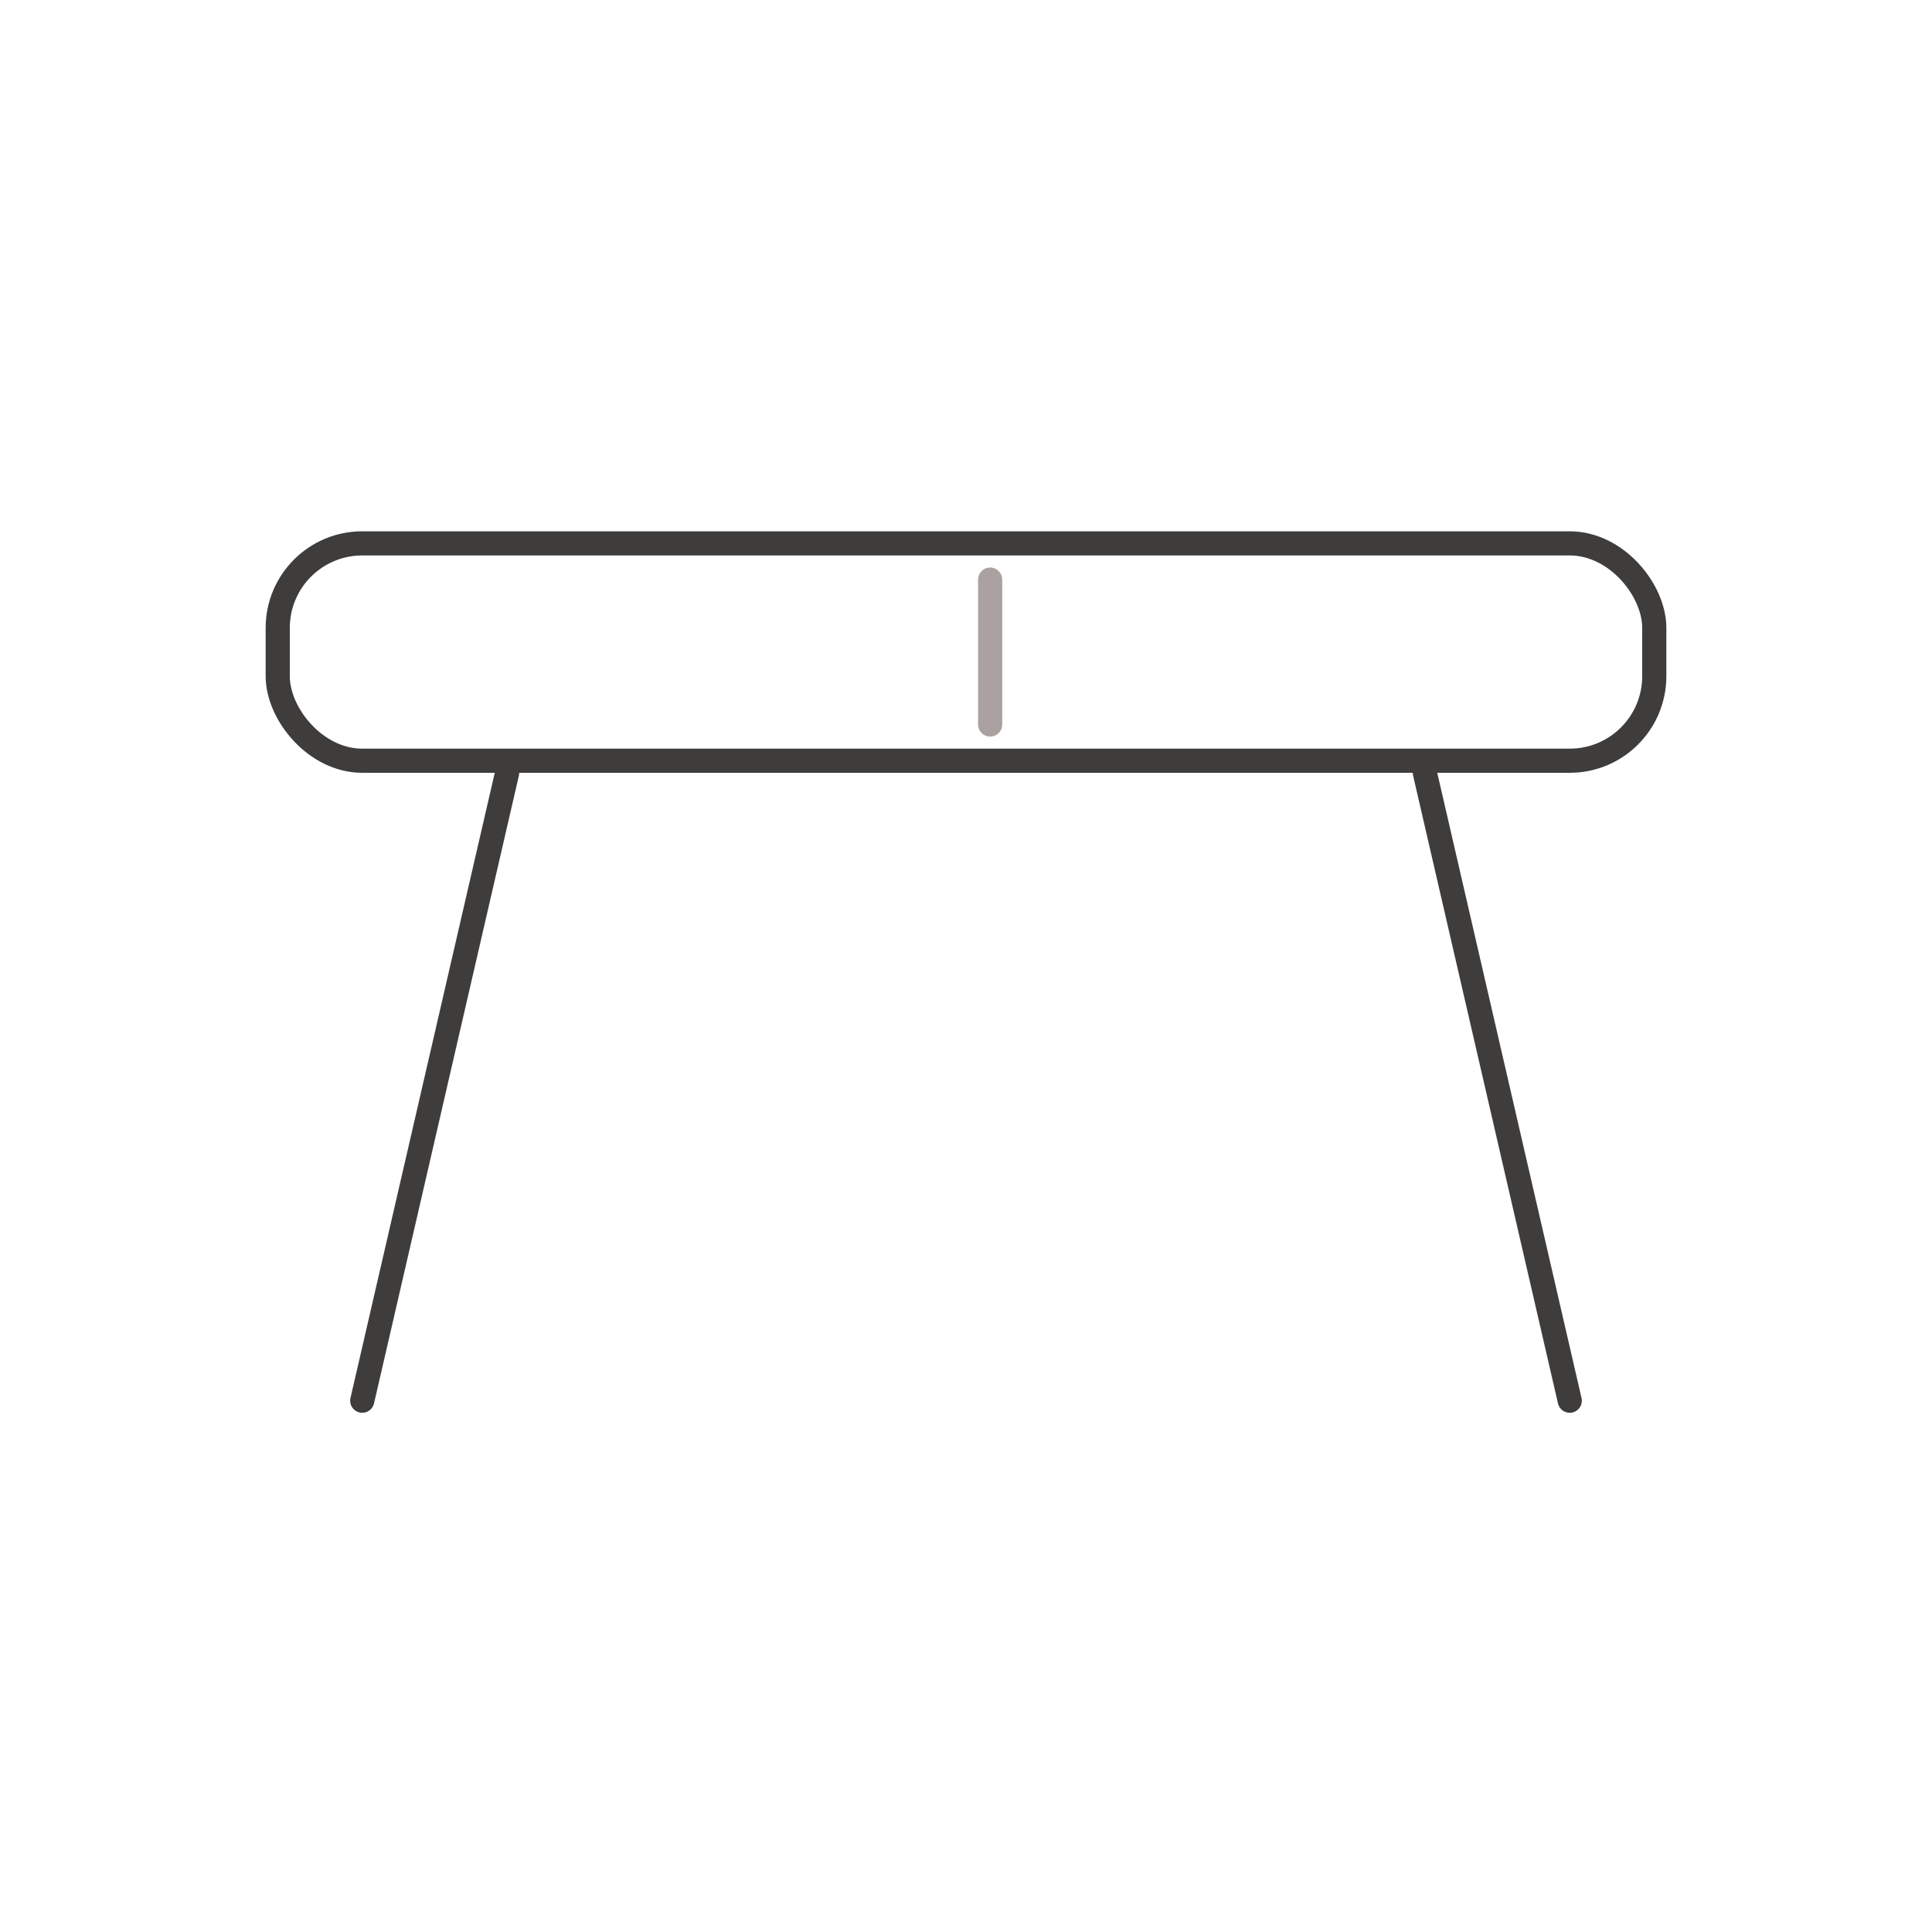 <?xml version="1.0" encoding="UTF-8"?> <svg xmlns="http://www.w3.org/2000/svg" width="40" height="40" viewBox="0 0 40 40" fill="none"><rect x="5.75" y="11.25" width="28.5" height="4.5" rx="1.75" stroke="#3F3D3C" stroke-width="0.5"></rect><path d="M10.5 16L7.5 29" stroke="#3F3D3C" stroke-width="0.5" stroke-linecap="round"></path><path d="M32.5 29L29.5 16" stroke="#3F3D3C" stroke-width="0.5" stroke-linecap="round"></path><path d="M20.5 12V15" stroke="#ACA1A1" stroke-width="0.5" stroke-linecap="round"></path></svg> 